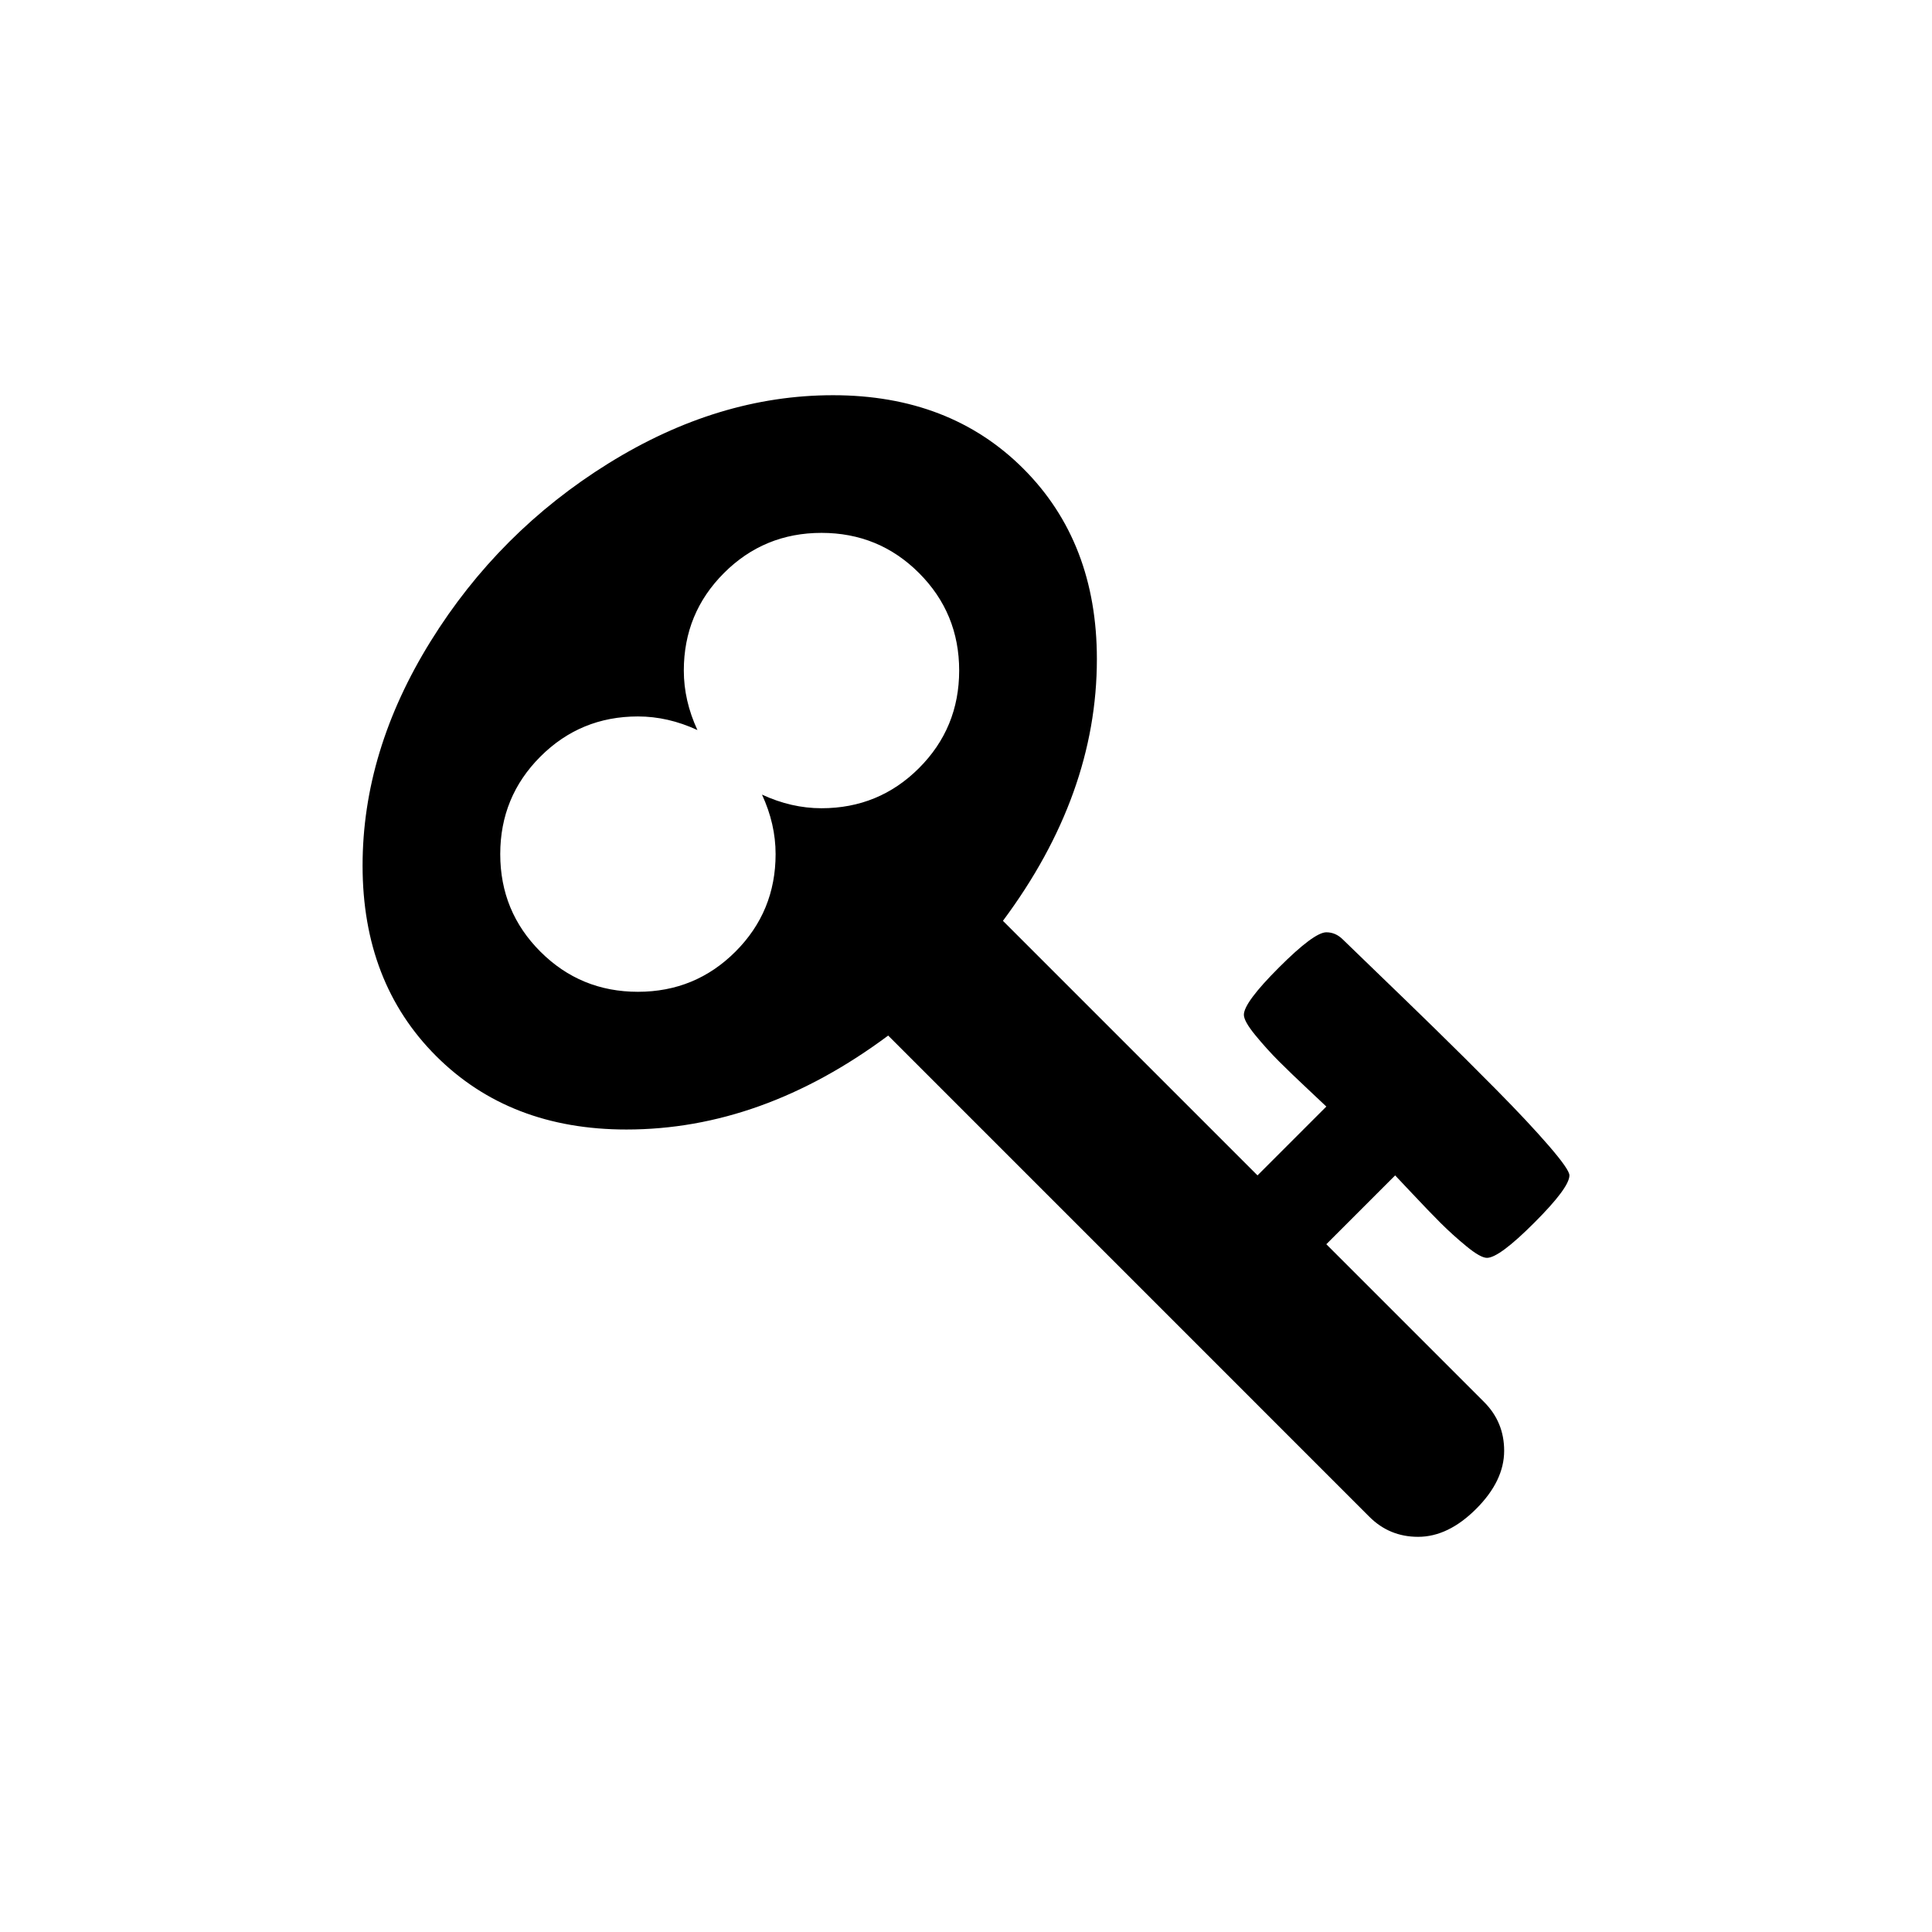 <?xml version="1.0" encoding="UTF-8"?>
<!-- Uploaded to: SVG Repo, www.svgrepo.com, Generator: SVG Repo Mixer Tools -->
<svg fill="#000000" width="800px" height="800px" version="1.1" viewBox="144 144 512 512" xmlns="http://www.w3.org/2000/svg">
 <path d="m518.39 460.43c2.723 2.914 5.168 5.449 7.316 7.602 2.156 2.152 4.469 4.242 6.938 6.269 2.469 2.023 4.277 3.043 5.414 3.043 2.156 0 6.336-3.102 12.543-9.312 6.211-6.207 9.312-10.387 9.312-12.543 0-1.016-1.805-3.609-5.414-7.793-3.609-4.176-8.23-9.117-13.871-14.82-5.637-5.703-11.117-11.148-16.438-16.344-5.324-5.195-10.516-10.23-15.586-15.109-5.066-4.879-7.981-7.695-8.742-8.457-1.266-1.266-2.723-1.898-4.367-1.898-2.156 0-6.336 3.102-12.543 9.312-6.211 6.203-9.312 10.387-9.312 12.543 0 1.137 1.012 2.945 3.039 5.414 2.027 2.469 4.117 4.781 6.273 6.938 2.152 2.152 4.688 4.594 7.602 7.316 2.914 2.723 4.559 4.273 4.941 4.656l-18.242 18.242-67.465-67.461c16.602-22.297 24.898-45.418 24.898-69.363 0-20.648-6.496-37.469-19.477-50.453-12.988-12.988-29.805-19.477-50.457-19.477-20.27 0-40.098 6.019-59.48 18.051-19.383 12.035-35.094 27.746-47.129 47.129-12.035 19.383-18.055 39.211-18.055 59.48 0 20.652 6.492 37.465 19.477 50.453 12.988 12.988 29.805 19.484 50.453 19.484 23.945 0 47.062-8.301 69.363-24.898l127.51 127.52c3.547 3.547 7.852 5.32 12.922 5.32 5.32 0 10.453-2.477 15.391-7.414 4.941-4.941 7.414-10.07 7.414-15.391 0-5.07-1.773-9.379-5.32-12.926l-41.809-41.809 18.238-18.242c0.383 0.383 1.938 2.031 4.66 4.941zm-130.84-112.88c-7.094 7.094-15.711 10.641-25.844 10.641-5.324 0-10.578-1.207-15.773-3.613 2.406 5.195 3.609 10.453 3.609 15.773 0 10.137-3.547 18.75-10.641 25.844s-15.711 10.641-25.848 10.641c-10.133 0-18.75-3.547-25.844-10.641s-10.641-15.707-10.641-25.844c0-10.133 3.547-18.75 10.641-25.844s15.711-10.641 25.844-10.641c5.32 0 10.578 1.203 15.773 3.609-2.406-5.195-3.609-10.453-3.609-15.773 0-10.133 3.547-18.75 10.641-25.844s15.711-10.641 25.848-10.641c10.133 0 18.75 3.547 25.844 10.641s10.641 15.711 10.641 25.844c-0.004 10.137-3.551 18.754-10.641 25.848z"/>
</svg>